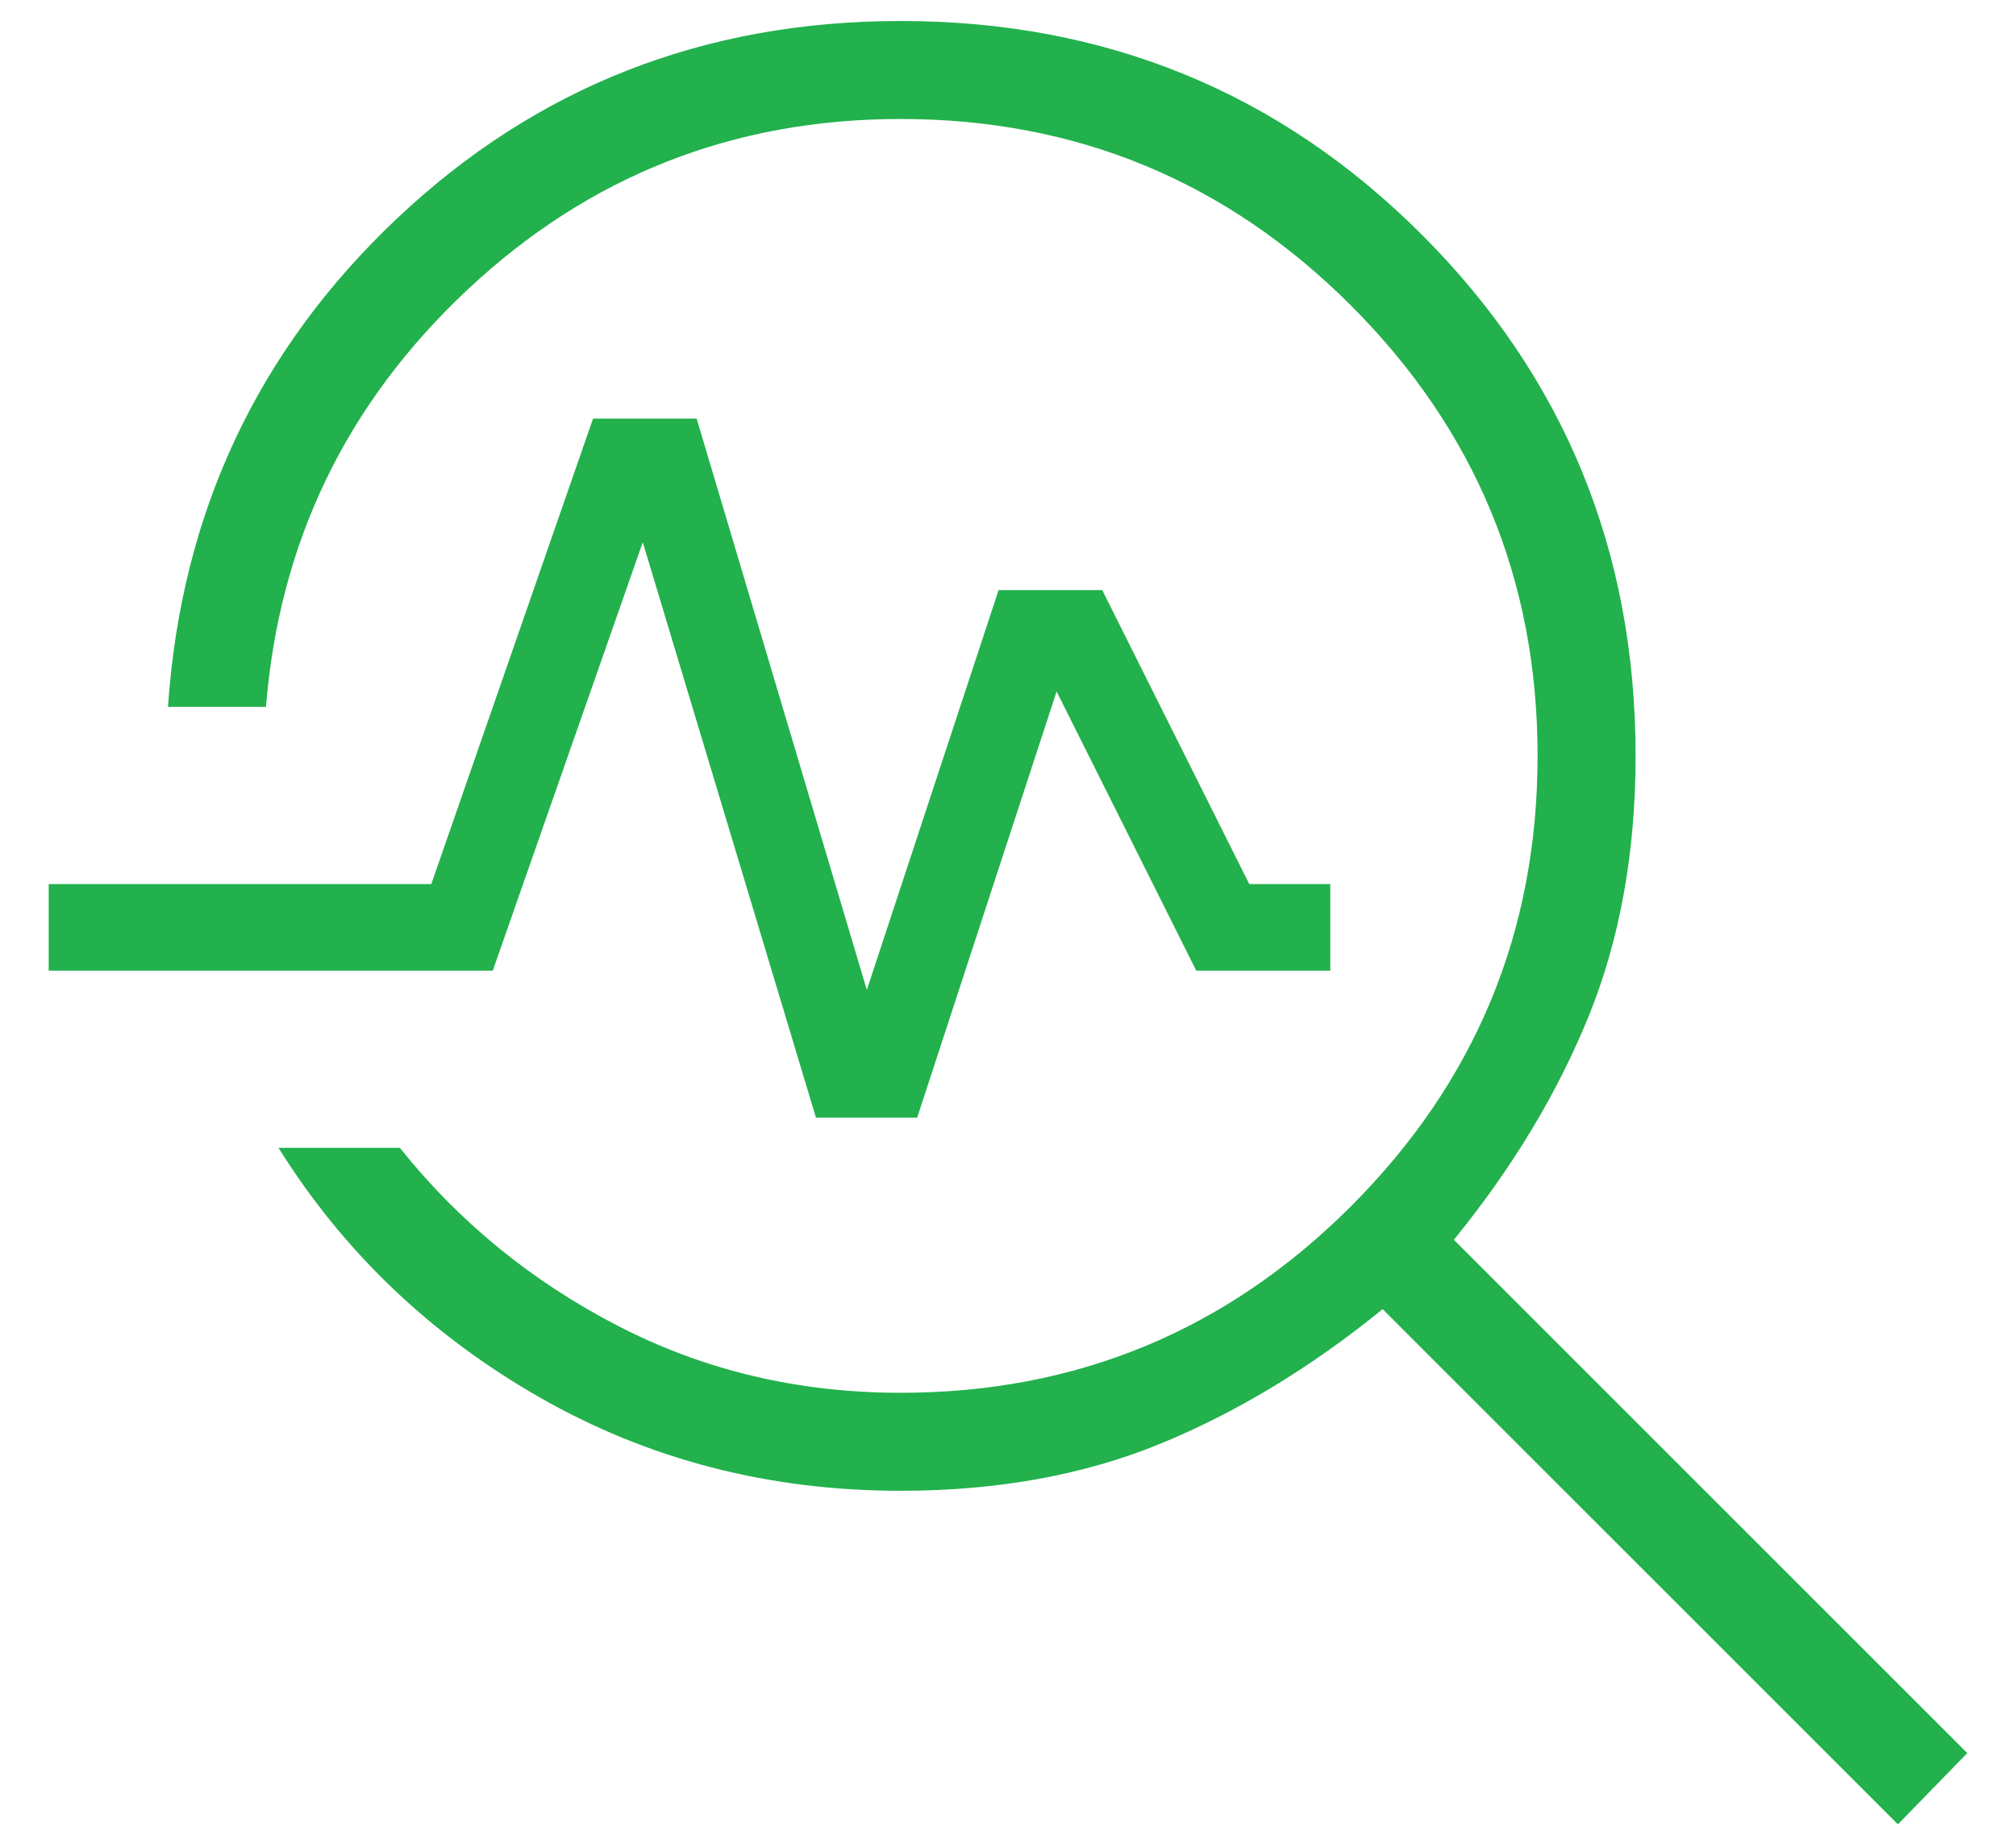 <svg width="36" height="33" viewBox="0 0 36 33" fill="none" xmlns="http://www.w3.org/2000/svg">
<path d="M33.891 32.582L24.69 23.381C23.405 24.426 22.079 25.228 20.714 25.787C19.349 26.346 17.805 26.625 16.082 26.625C13.726 26.625 11.575 26.067 9.628 24.952C7.682 23.837 6.13 22.353 4.973 20.5H7.14C8.199 21.826 9.498 22.887 11.039 23.682C12.579 24.477 14.26 24.875 16.082 24.875C19.223 24.875 21.904 23.765 24.125 21.543C26.346 19.322 27.457 16.641 27.457 13.5C27.457 10.359 26.346 7.678 24.125 5.457C21.904 3.236 19.223 2.125 16.082 2.125C13.093 2.125 10.516 3.141 8.35 5.172C6.183 7.204 4.984 9.688 4.75 12.625H3C3.234 9.168 4.595 6.262 7.084 3.907C9.574 1.552 12.573 0.375 16.082 0.375C19.743 0.375 22.846 1.647 25.39 4.191C27.934 6.736 29.207 9.838 29.207 13.5C29.207 15.223 28.927 16.773 28.369 18.149C27.81 19.526 27.008 20.857 25.962 22.142L35.13 31.31L33.891 32.582ZM14.571 19.961L11.478 9.684L8.799 17.336H0.87V15.789H7.702L10.59 7.476H12.44L15.479 17.68L17.832 10.539H19.683L22.308 15.789H23.755V17.336H21.362L18.868 12.349L16.378 19.961H14.571Z" fill="#22B14C"/>
</svg>
